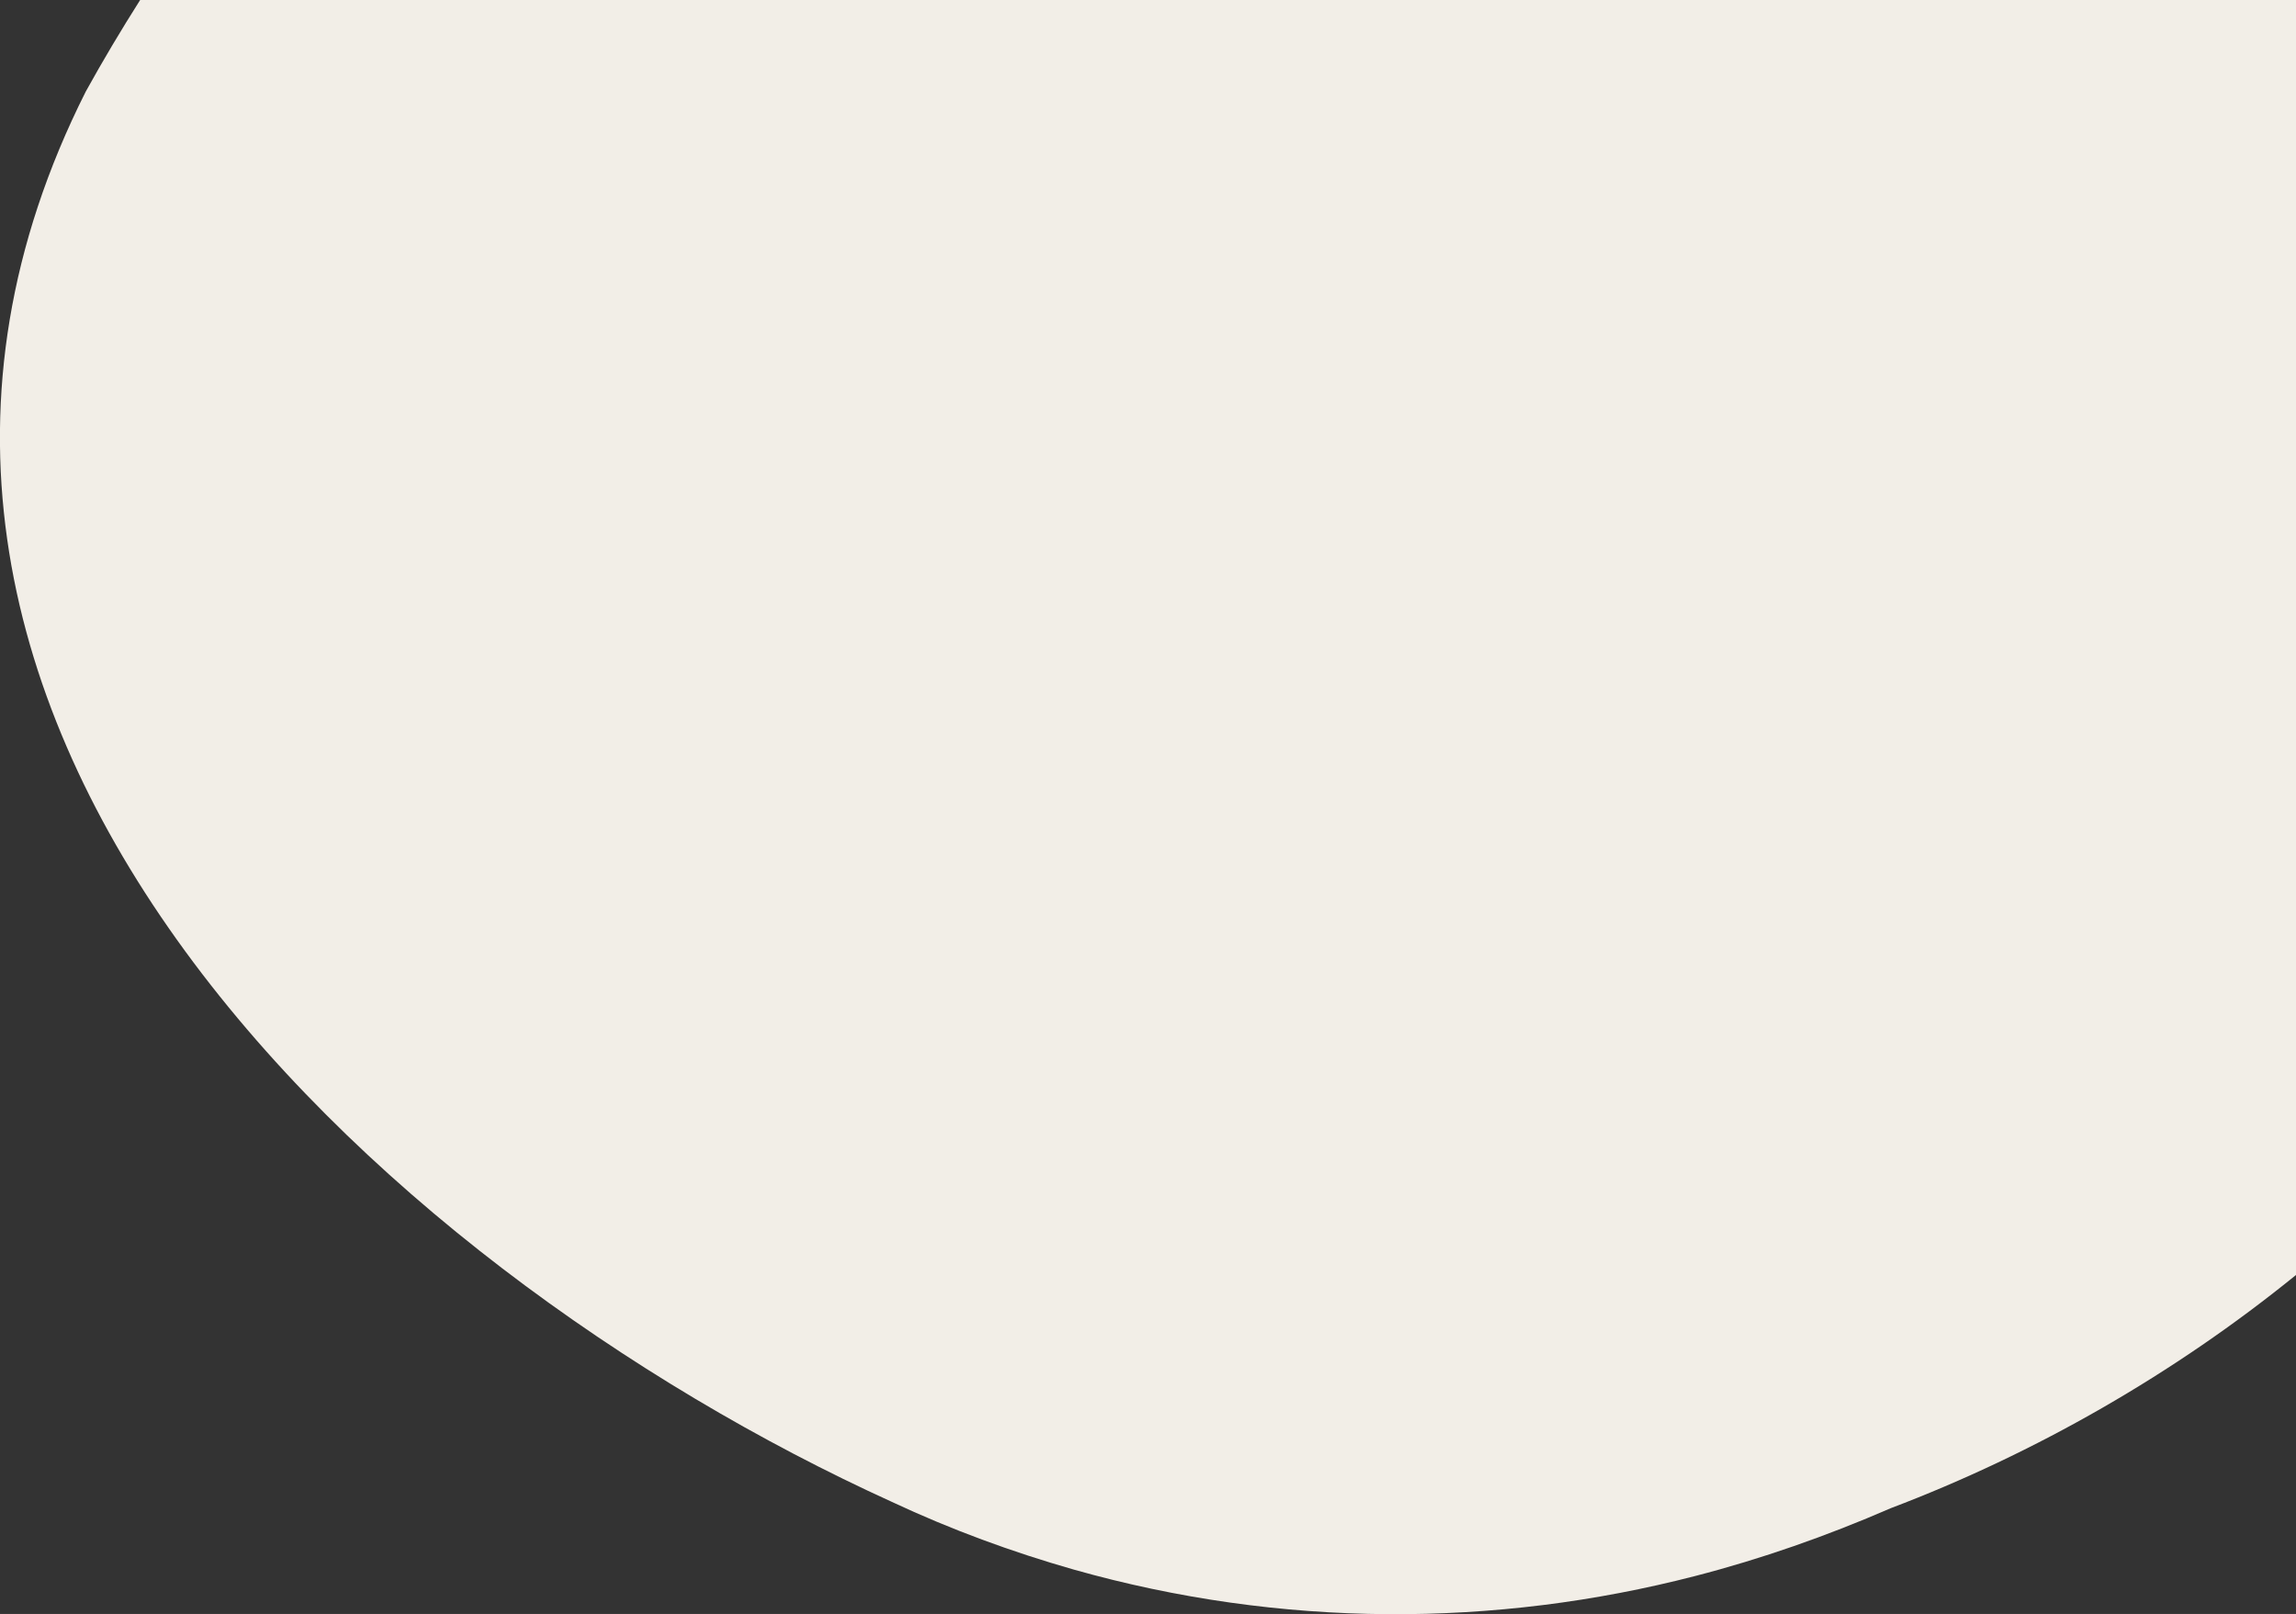 <?xml version="1.0" encoding="utf-8"?>
<!-- Generator: Adobe Illustrator 28.7.5, SVG Export Plug-In . SVG Version: 9.03 Build 55973)  -->
<svg version="1.2" baseProfile="tiny" id="Layer_1" xmlns="http://www.w3.org/2000/svg" xmlns:xlink="http://www.w3.org/1999/xlink"
	 x="0px" y="0px" viewBox="0 0 853.6 599.9" overflow="visible" xml:space="preserve">
<rect x="0" y="0" width="853.6" height="599.9" fill="#333333" stroke="none"/>
<path fill="#F2EEE7" d="M853.6,0H52.1C45,11.2,38.2,22.6,31.9,34C-83.8,263.6,137.8,470.1,331.5,558.2
	c22.2,10.4,44.9,18.7,67.7,25.2c77.1,21.8,156.7,21.6,231,2.4c24.8-6.4,49-14.9,72.7-25.2c53.8-20.4,105.5-50,150.7-86.7V0z"/>
<g>
</g>
<g>
</g>
<g>
</g>
<g>
</g>
<g>
</g>
<g>
</g>
<g>
</g>
<g>
</g>
<g>
</g>
<g>
</g>
<g>
</g>
<g>
</g>
<g>
</g>
<g>
</g>
<g>
</g>
</svg>

